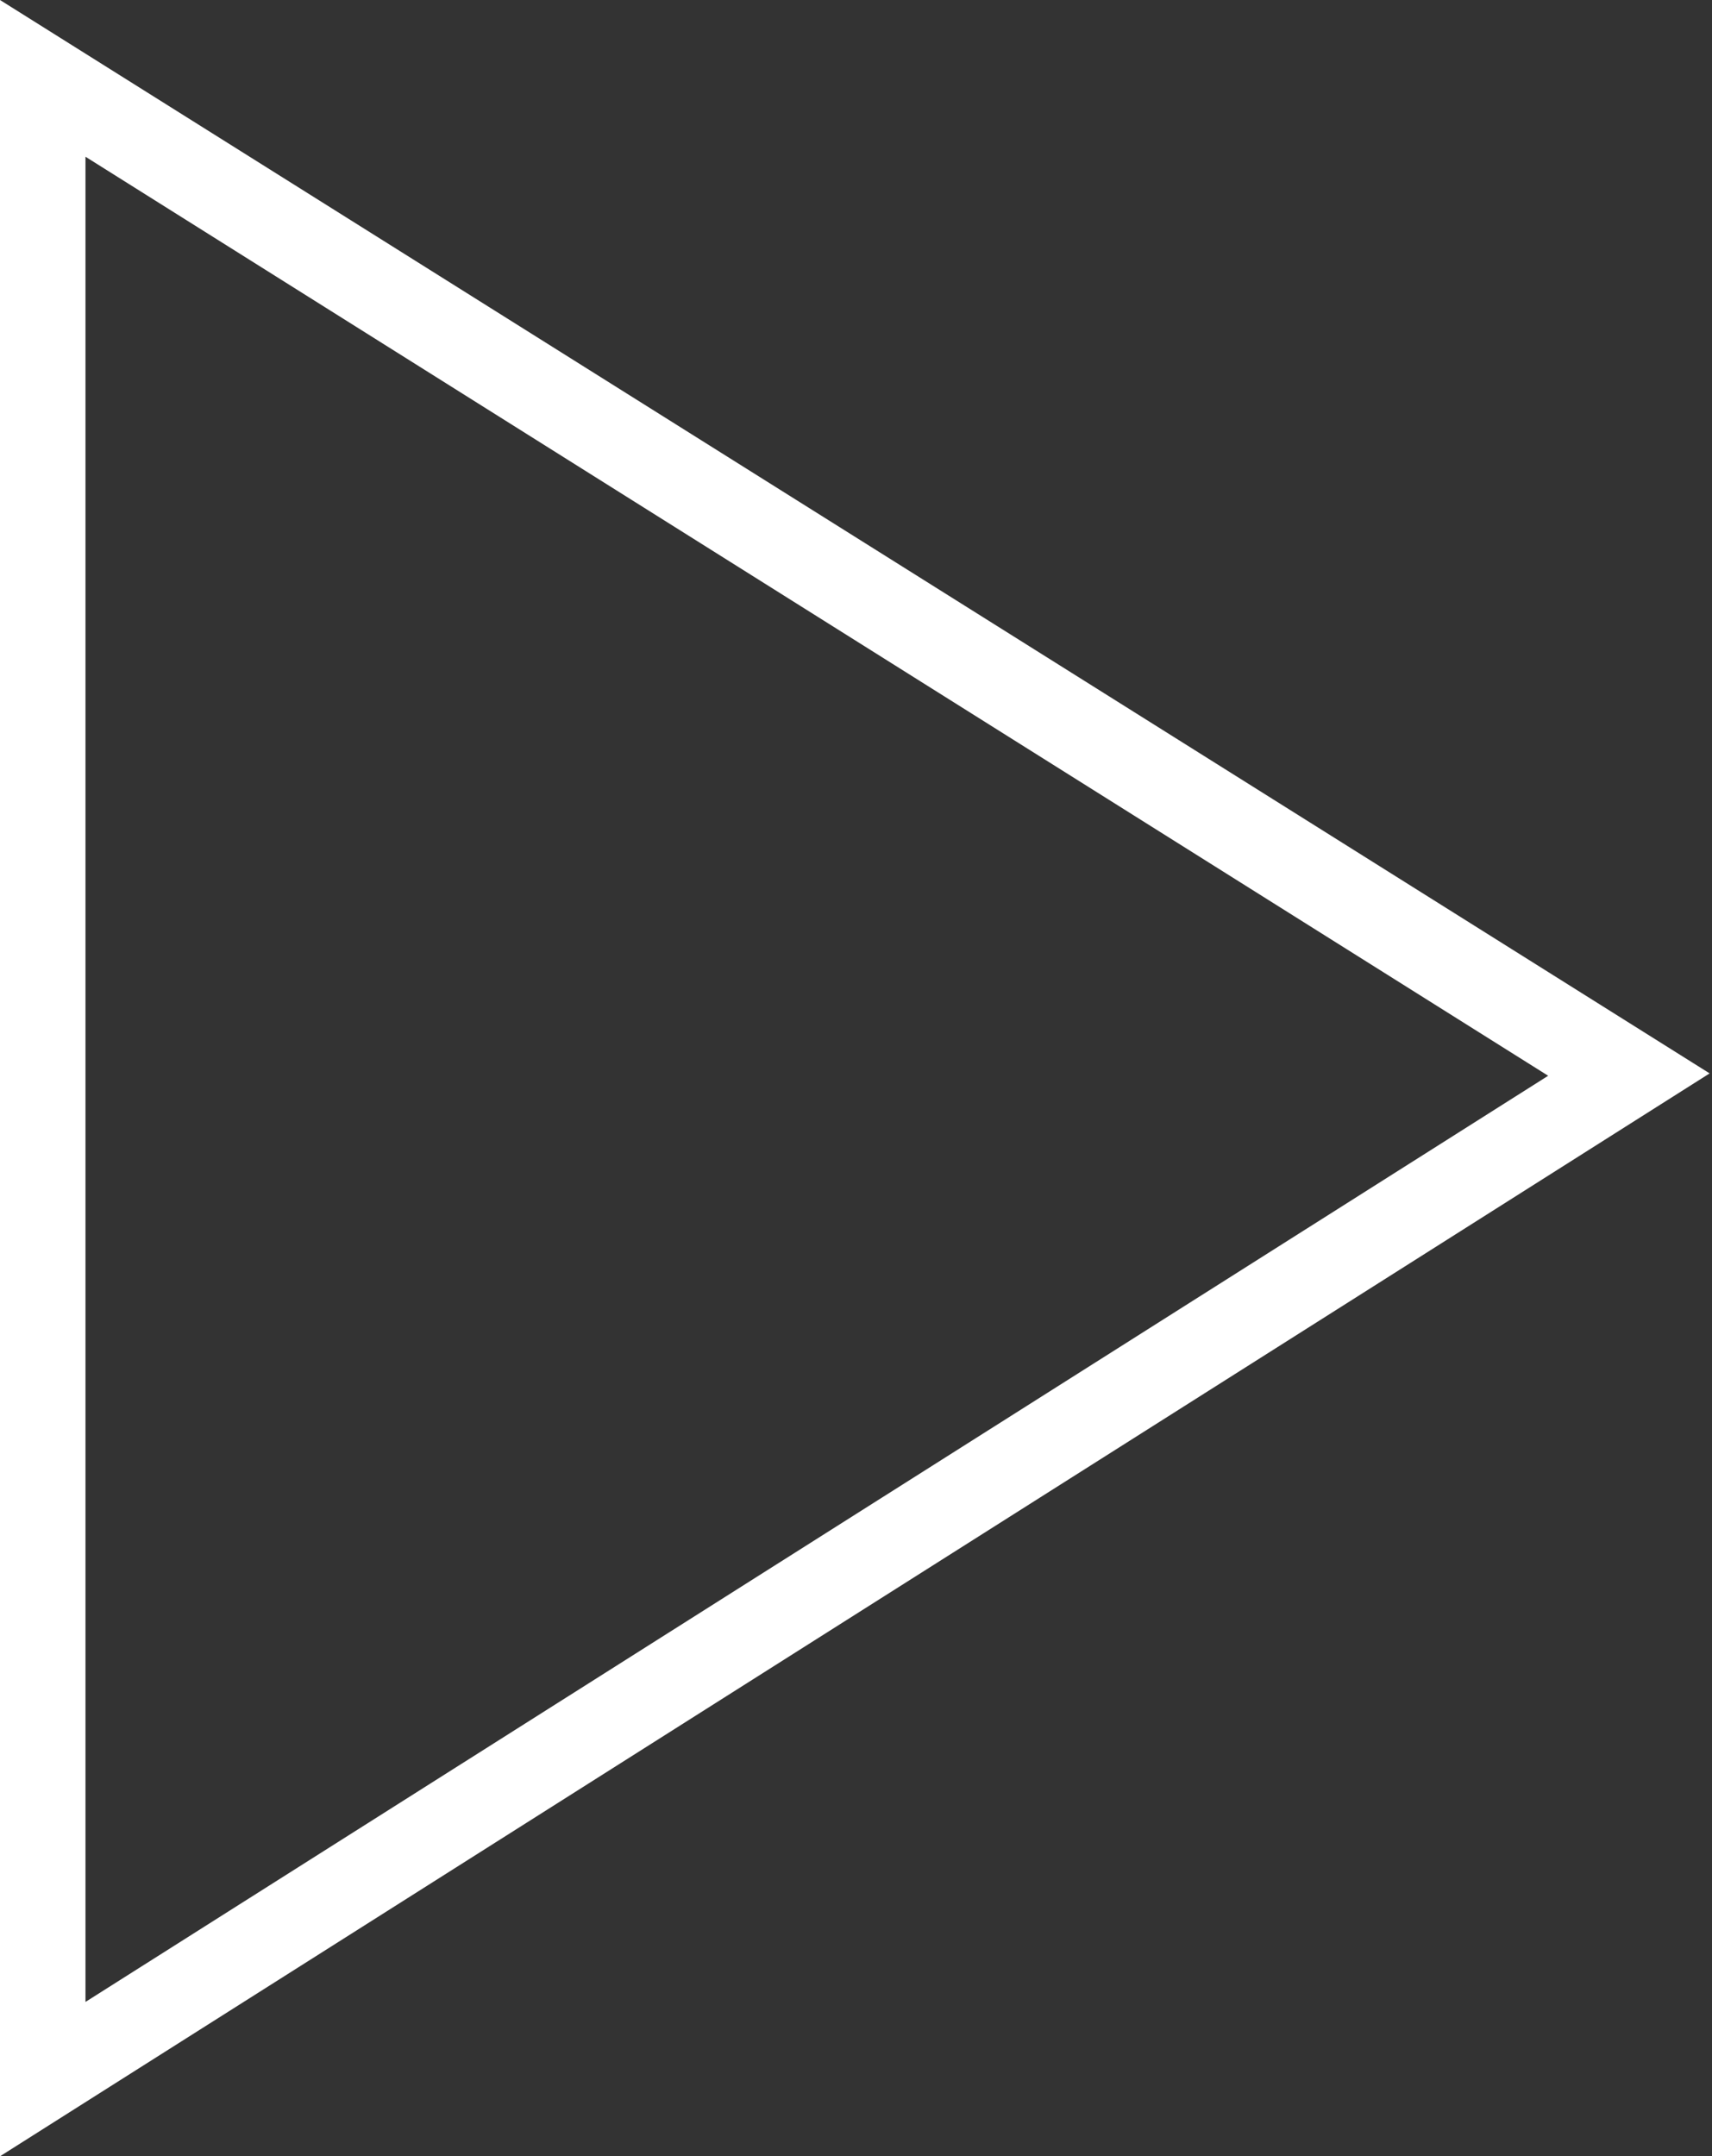 <?xml version="1.0" encoding="utf-8"?>
<!-- Generator: Adobe Illustrator 25.2.3, SVG Export Plug-In . SVG Version: 6.00 Build 0)  -->
<svg version="1.1" id="Layer_1" xmlns="http://www.w3.org/2000/svg" xmlns:xlink="http://www.w3.org/1999/xlink" x="0px" y="0px"
	 viewBox="0 0 72.1 90.8" style="enable-background:new 0 0 72.1 90.8;" xml:space="preserve">
<rect x="0" y="0" width="72.1" height="90.8" fill="#333333" stroke="none"/>
<style type="text/css">
	.st0{fill:#FFFFFF;}
</style>
<path class="st0" d="M0,90.8V0l72,45.2L0,90.8z M3.6,6.6v77.7l61.6-39L3.6,6.6z"/>
</svg>
